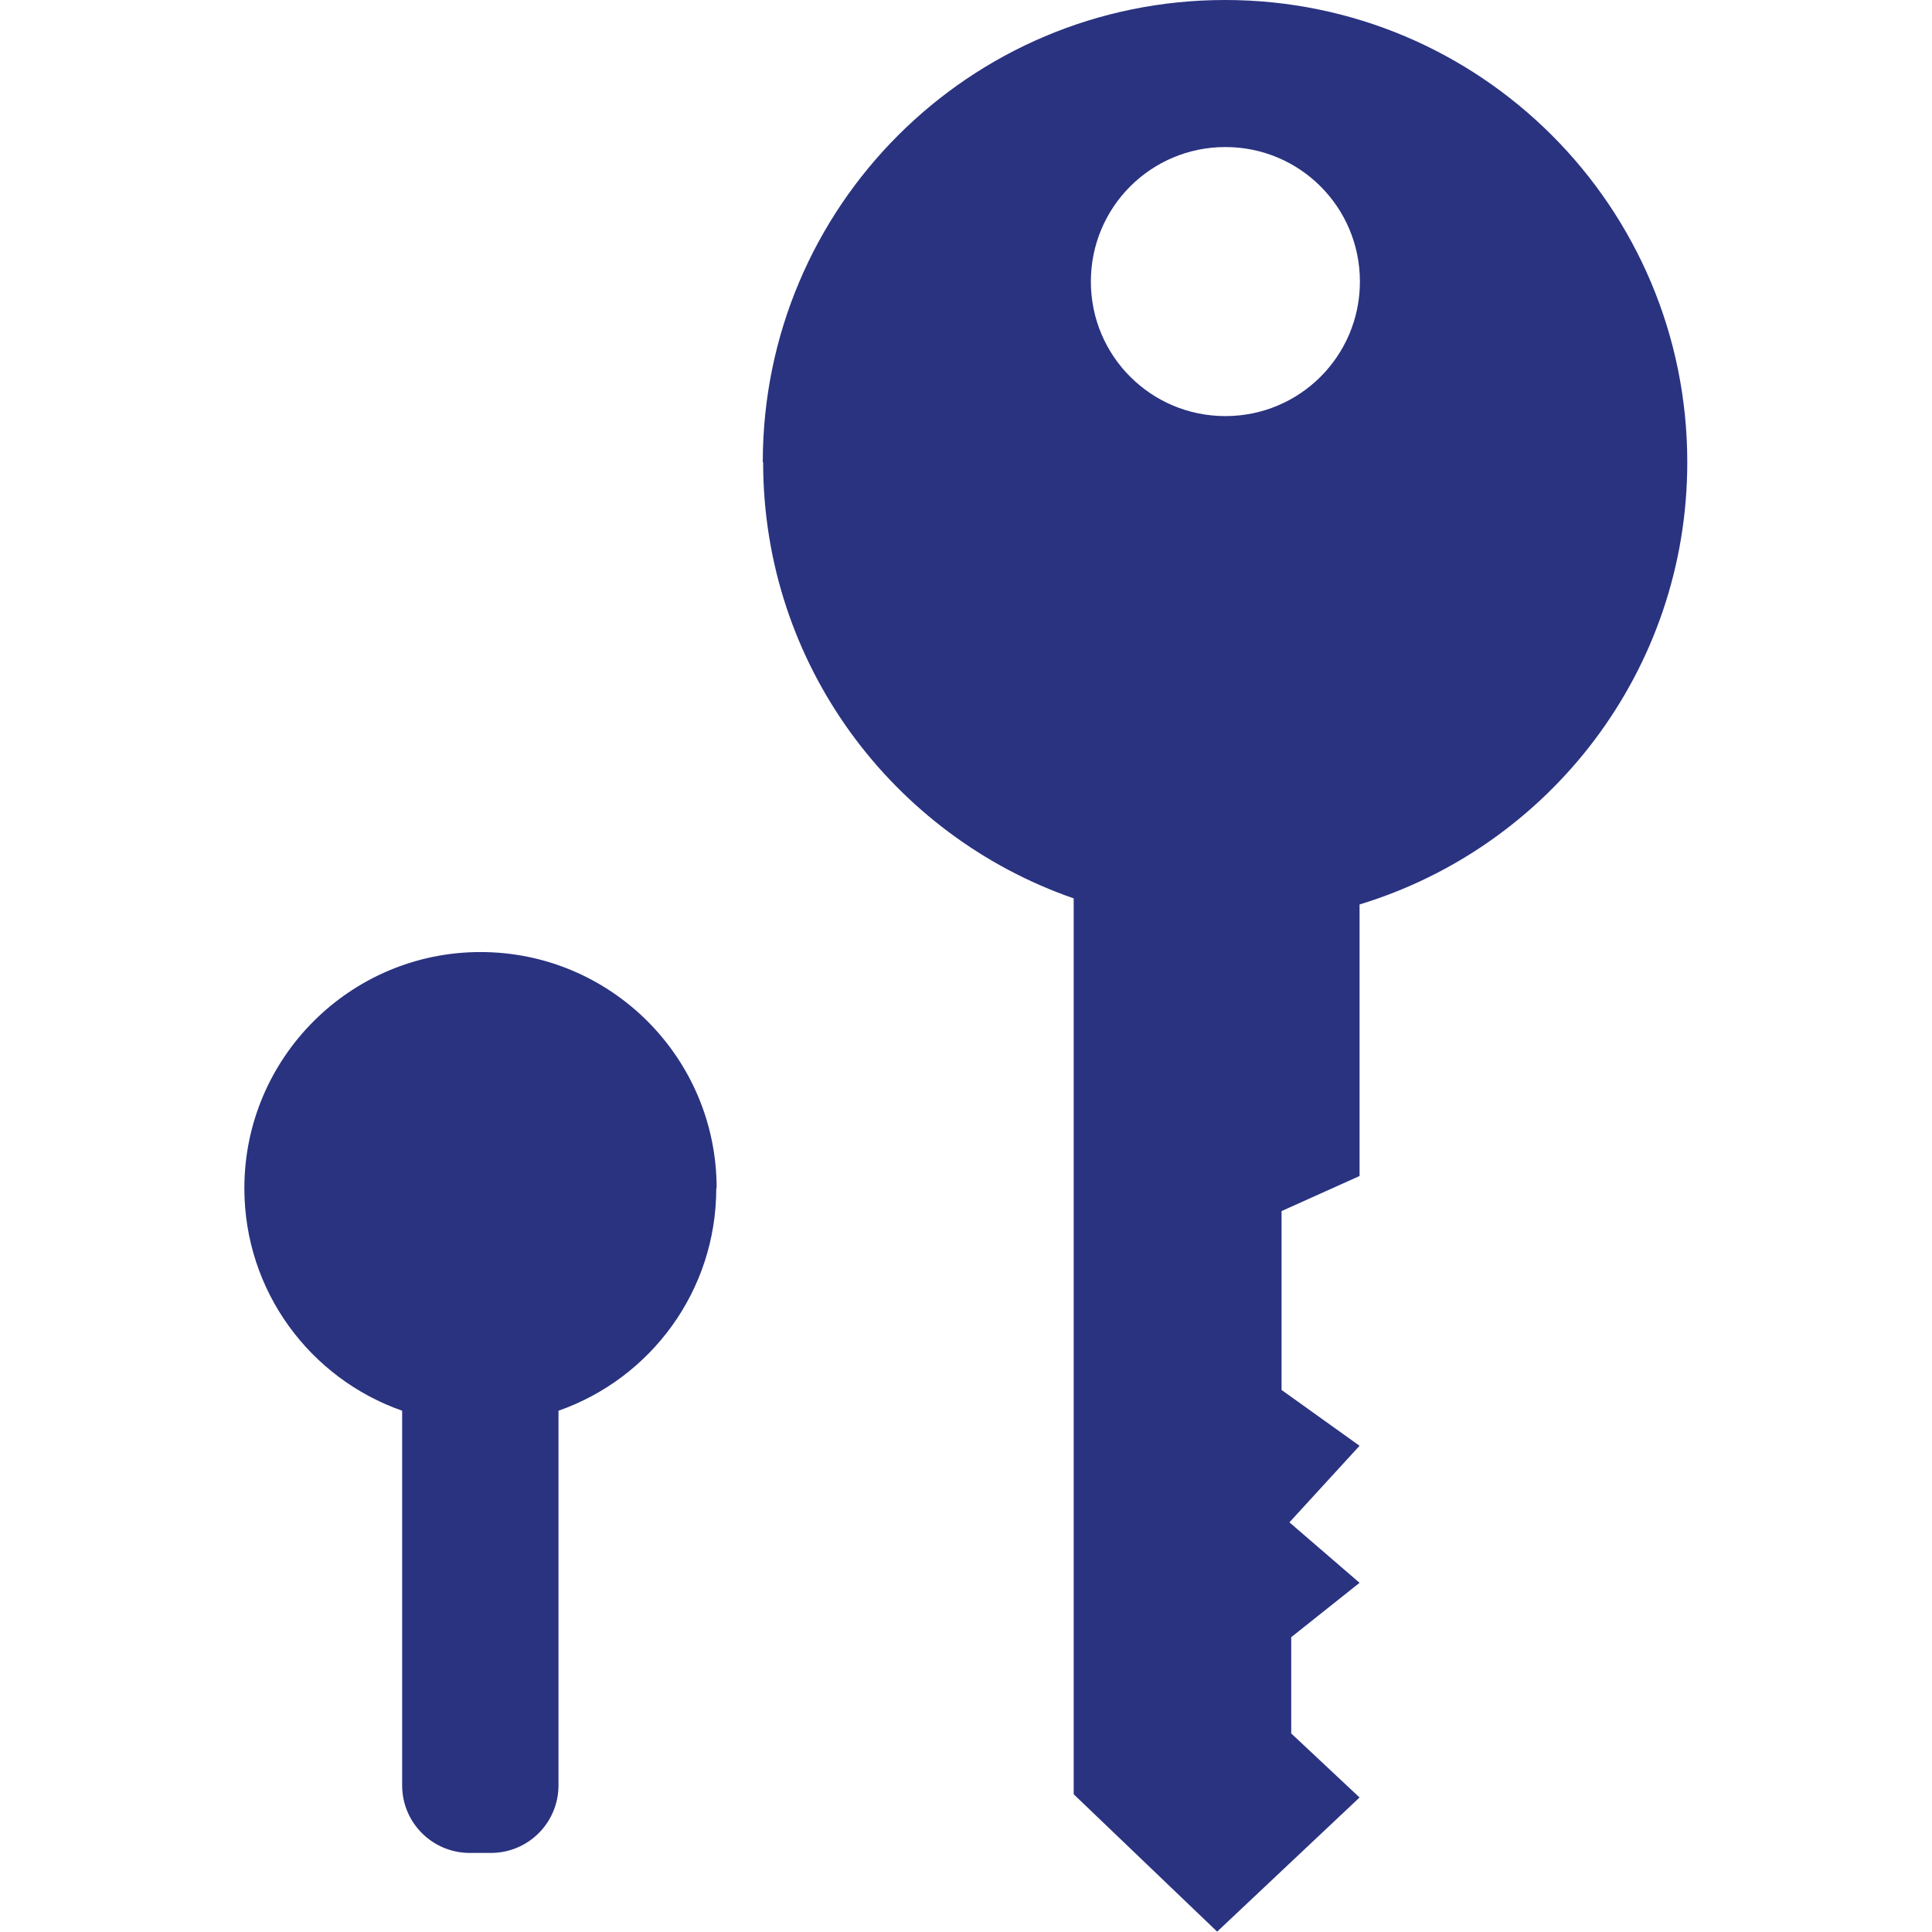 <?xml version="1.0" encoding="UTF-8"?>
<svg id="Warstwa_1" data-name="Warstwa 1" xmlns="http://www.w3.org/2000/svg" viewBox="0 0 54 54" width="54" height="54">
  <defs>
    <style>
      .cls-1 {
        fill: #2a3380;
      }
    </style>
  </defs>
  <path class="cls-1" d="M20.03,33.21c0-3.65-2.96-6.6-6.6-6.6s-6.6,2.96-6.6,6.6c0,2.88,1.84,5.32,4.41,6.22v10.47c0,1.05.85,1.89,1.89,1.89h.59c1.05,0,1.89-.85,1.89-1.89v-10.47c2.57-.9,4.41-3.34,4.41-6.22Z"/>
  <path class="cls-1" d="M21.33,12.92c0,5.65,3.63,10.44,8.68,12.19v25.04s4.01,3.84,4.01,3.84l3.98-3.75-1.91-1.79v-2.69s1.91-1.52,1.91-1.52l-1.96-1.69,1.96-2.14-2.18-1.56v-5s2.18-.98,2.18-.98v-7.59c5.3-1.61,9.16-6.53,9.16-12.36,0-7.14-5.78-12.92-12.92-12.92-7.14,0-12.92,5.78-12.92,12.92ZM38.01,7.87c0,2.08-1.68,3.76-3.76,3.76s-3.76-1.68-3.76-3.76,1.68-3.76,3.76-3.76,3.76,1.68,3.76,3.76Z"/>
</svg>